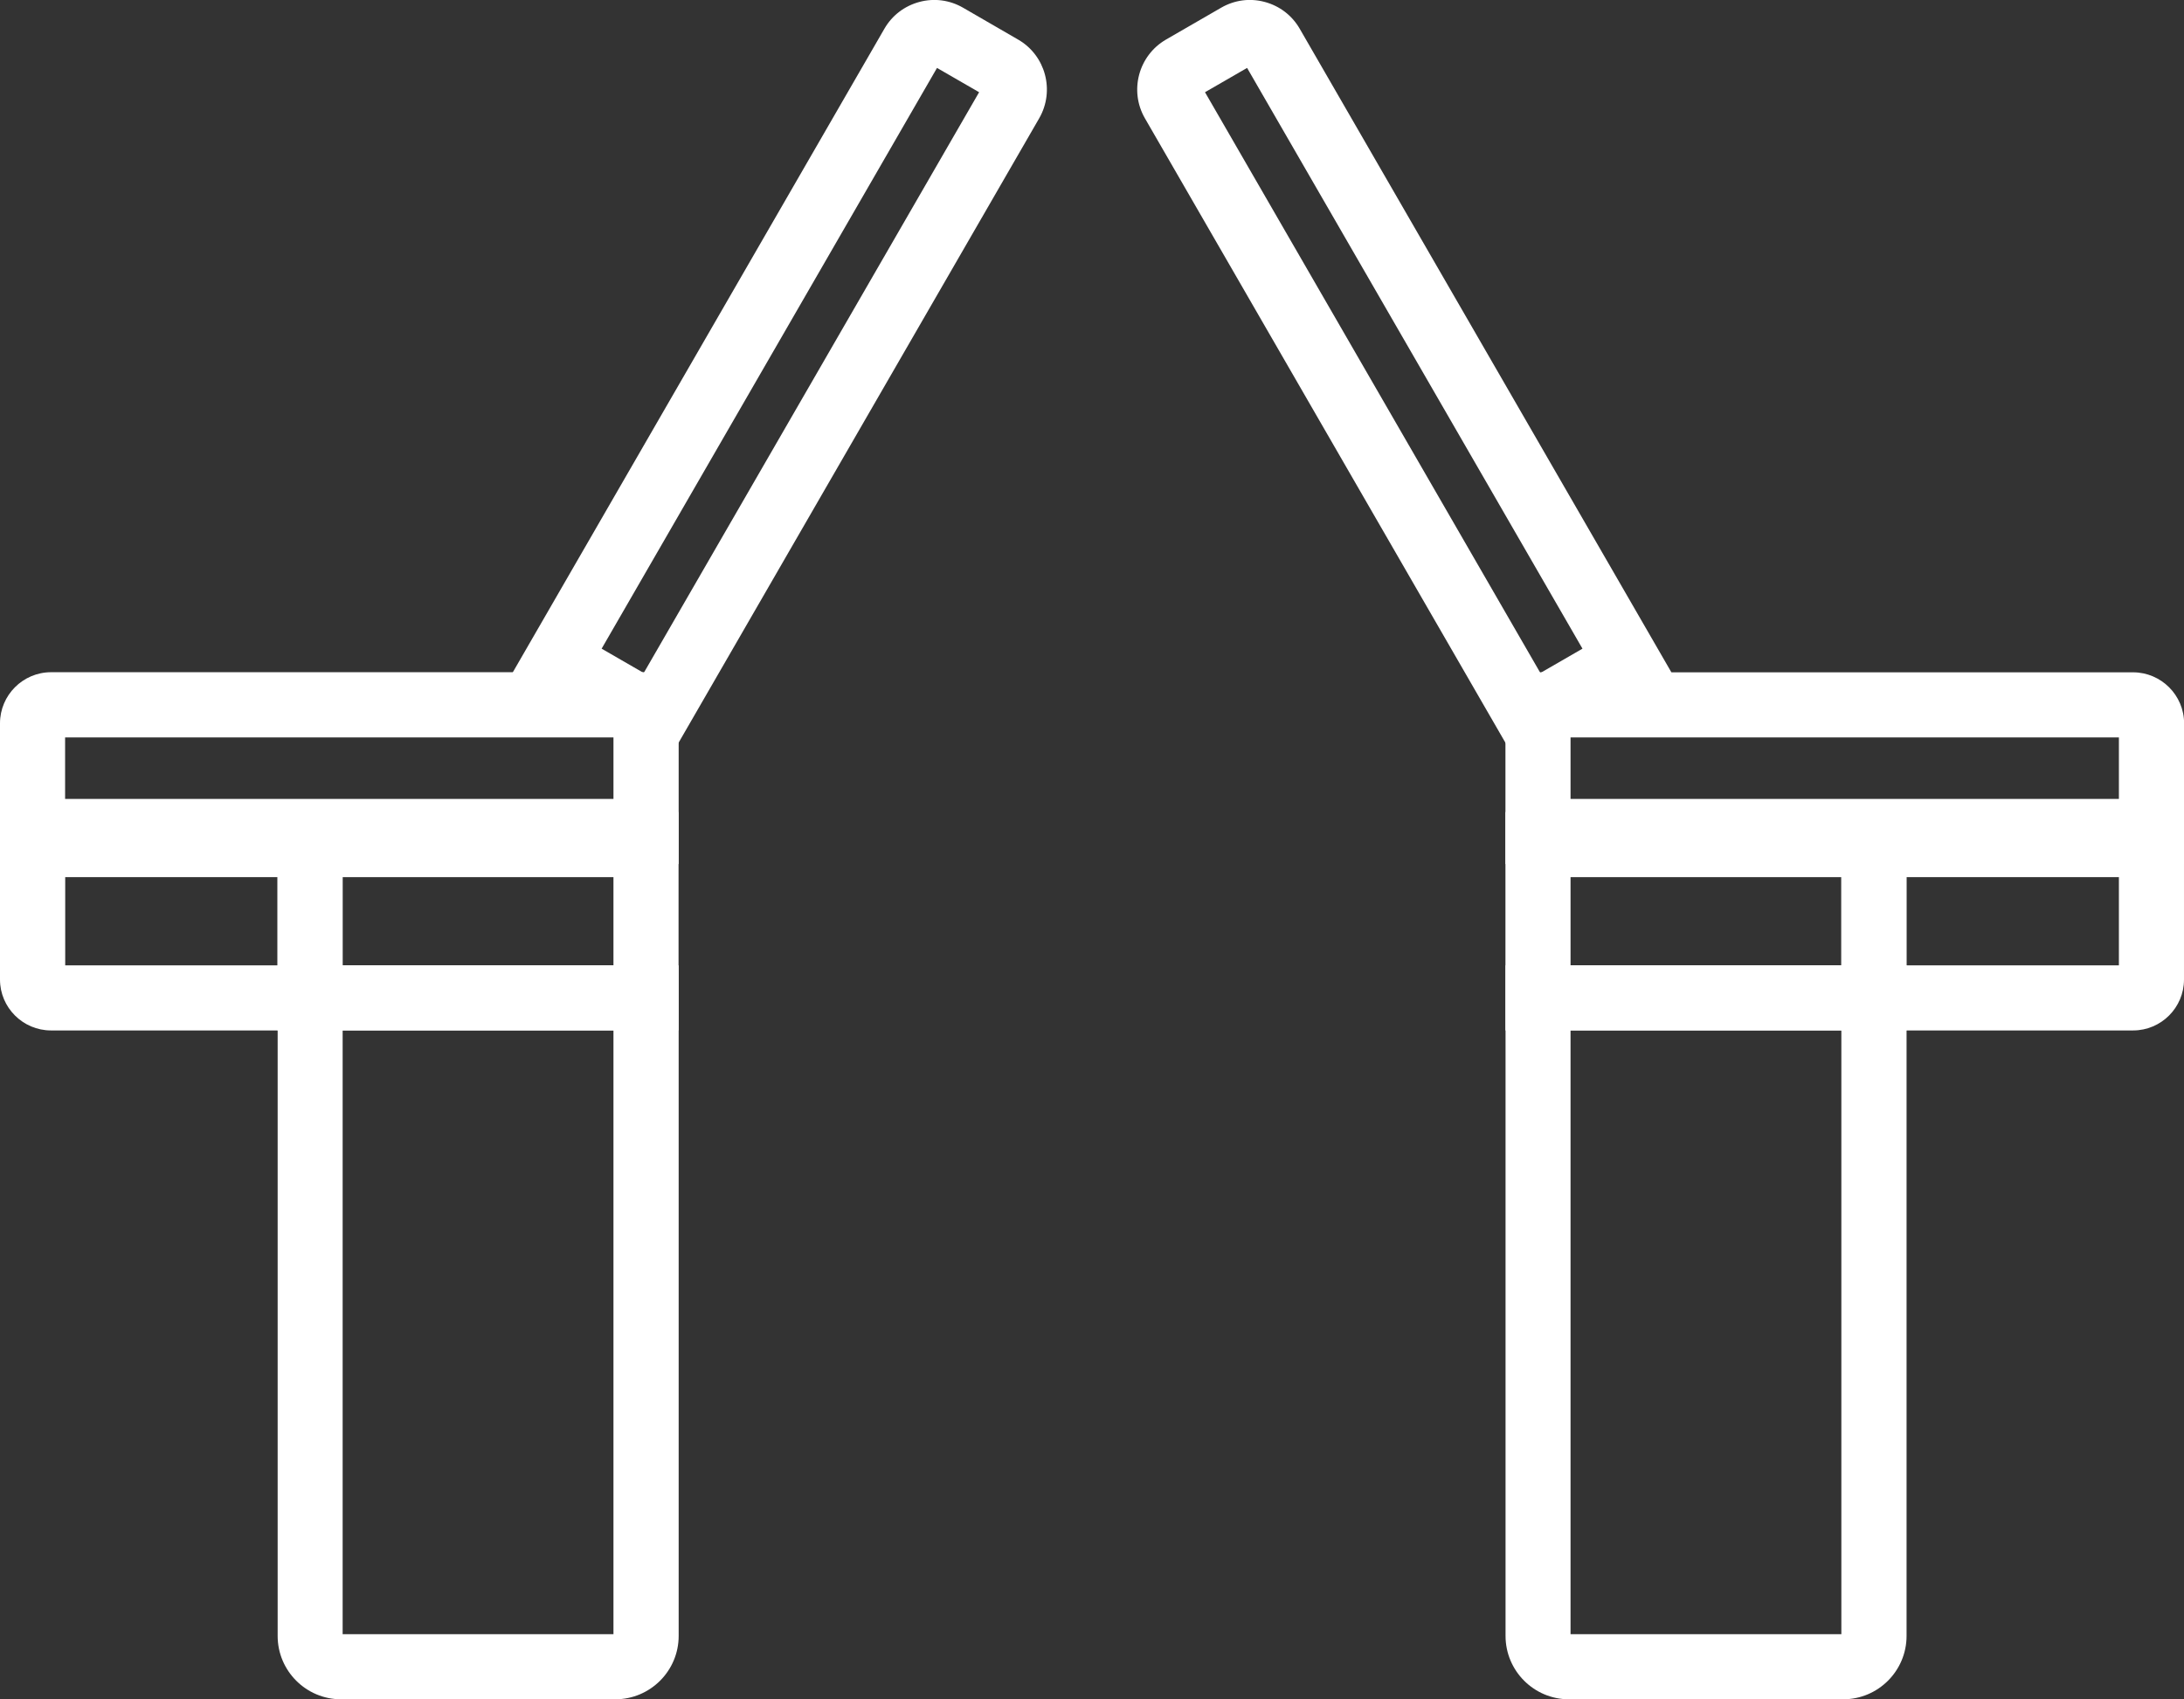 <?xml version="1.0" encoding="UTF-8"?>
<svg id="Layer_2" data-name="Layer 2" xmlns="http://www.w3.org/2000/svg" viewBox="0 0 201.29 156.63">
  <rect x="0" y="0" width="201.29" height="156.63" fill="#333333" stroke="none"/>
  <defs>
    <style>
      .cls-1 {
        fill: #fff;
      }
    </style>
  </defs>
  <g>
    <path class="cls-1" d="M62.54,79.64H0v-12.97c0-2.59,2.11-4.71,4.71-4.71h57.84v17.67ZM6,73.64h50.54v-5.67H6v5.67Z"/>
    <path class="cls-1" d="M31.58,94.98H4.7C2.11,94.98,0,92.87,0,90.29v-15.44h31.57v20.13ZM6.01,88.98h19.57v-8.13H6.01v8.13Z"/>
    <path class="cls-1" d="M62.54,94.98H25.58v-20.13h36.96v20.13ZM31.58,88.98h24.96v-8.13h-24.96v8.13Z"/>
    <path class="cls-1" d="M56.7,156.63h-25.27c-3.22,0-5.84-2.62-5.84-5.84v-61.81h36.96v61.81c0,3.22-2.62,5.84-5.84,5.84ZM31.58,150.63h24.96v-55.66h-24.96v55.66Z"/>
    <path class="cls-1" d="M61.52,70.23l-14.27-8.24L81.51,2.65c.71-1.23,1.85-2.1,3.22-2.47,1.37-.37,2.8-.18,4.03.53l5.08,2.94c2.53,1.46,3.4,4.71,1.94,7.25l-34.26,59.33ZM55.45,59.79l3.88,2.24,30.91-53.53-3.88-2.24-30.91,53.53Z"/>
  </g>
  <g>
    <path class="cls-1" d="M201.29,79.64h-62.54v-17.67h57.84c2.59,0,4.71,2.11,4.71,4.71v12.97ZM144.75,73.64h50.54v-5.67h-50.54v5.67Z"/>
    <path class="cls-1" d="M196.6,94.98h-26.89v-20.13h31.58v15.44c0,2.58-2.1,4.69-4.69,4.69ZM175.71,88.98h19.58v-8.13h-19.58v8.13Z"/>
    <path class="cls-1" d="M175.71,94.98h-36.96v-20.13h36.96v20.13ZM144.75,88.98h24.96v-8.13h-24.96v8.13Z"/>
    <path class="cls-1" d="M169.87,156.63h-25.27c-3.22,0-5.84-2.62-5.84-5.84v-61.81h36.96v61.81c0,3.22-2.62,5.84-5.84,5.84ZM144.75,150.63h24.96v-55.66h-24.96v55.66Z"/>
    <path class="cls-1" d="M139.77,70.23L105.52,10.9c-1.46-2.53-.59-5.78,1.94-7.25l5.09-2.94c1.23-.71,2.65-.9,4.02-.53,1.37.37,2.51,1.24,3.22,2.47h0l34.26,59.33-14.27,8.24ZM111.06,8.5l30.91,53.53,3.88-2.24L114.94,6.26l-3.88,2.24Z"/>
  </g>
</svg>